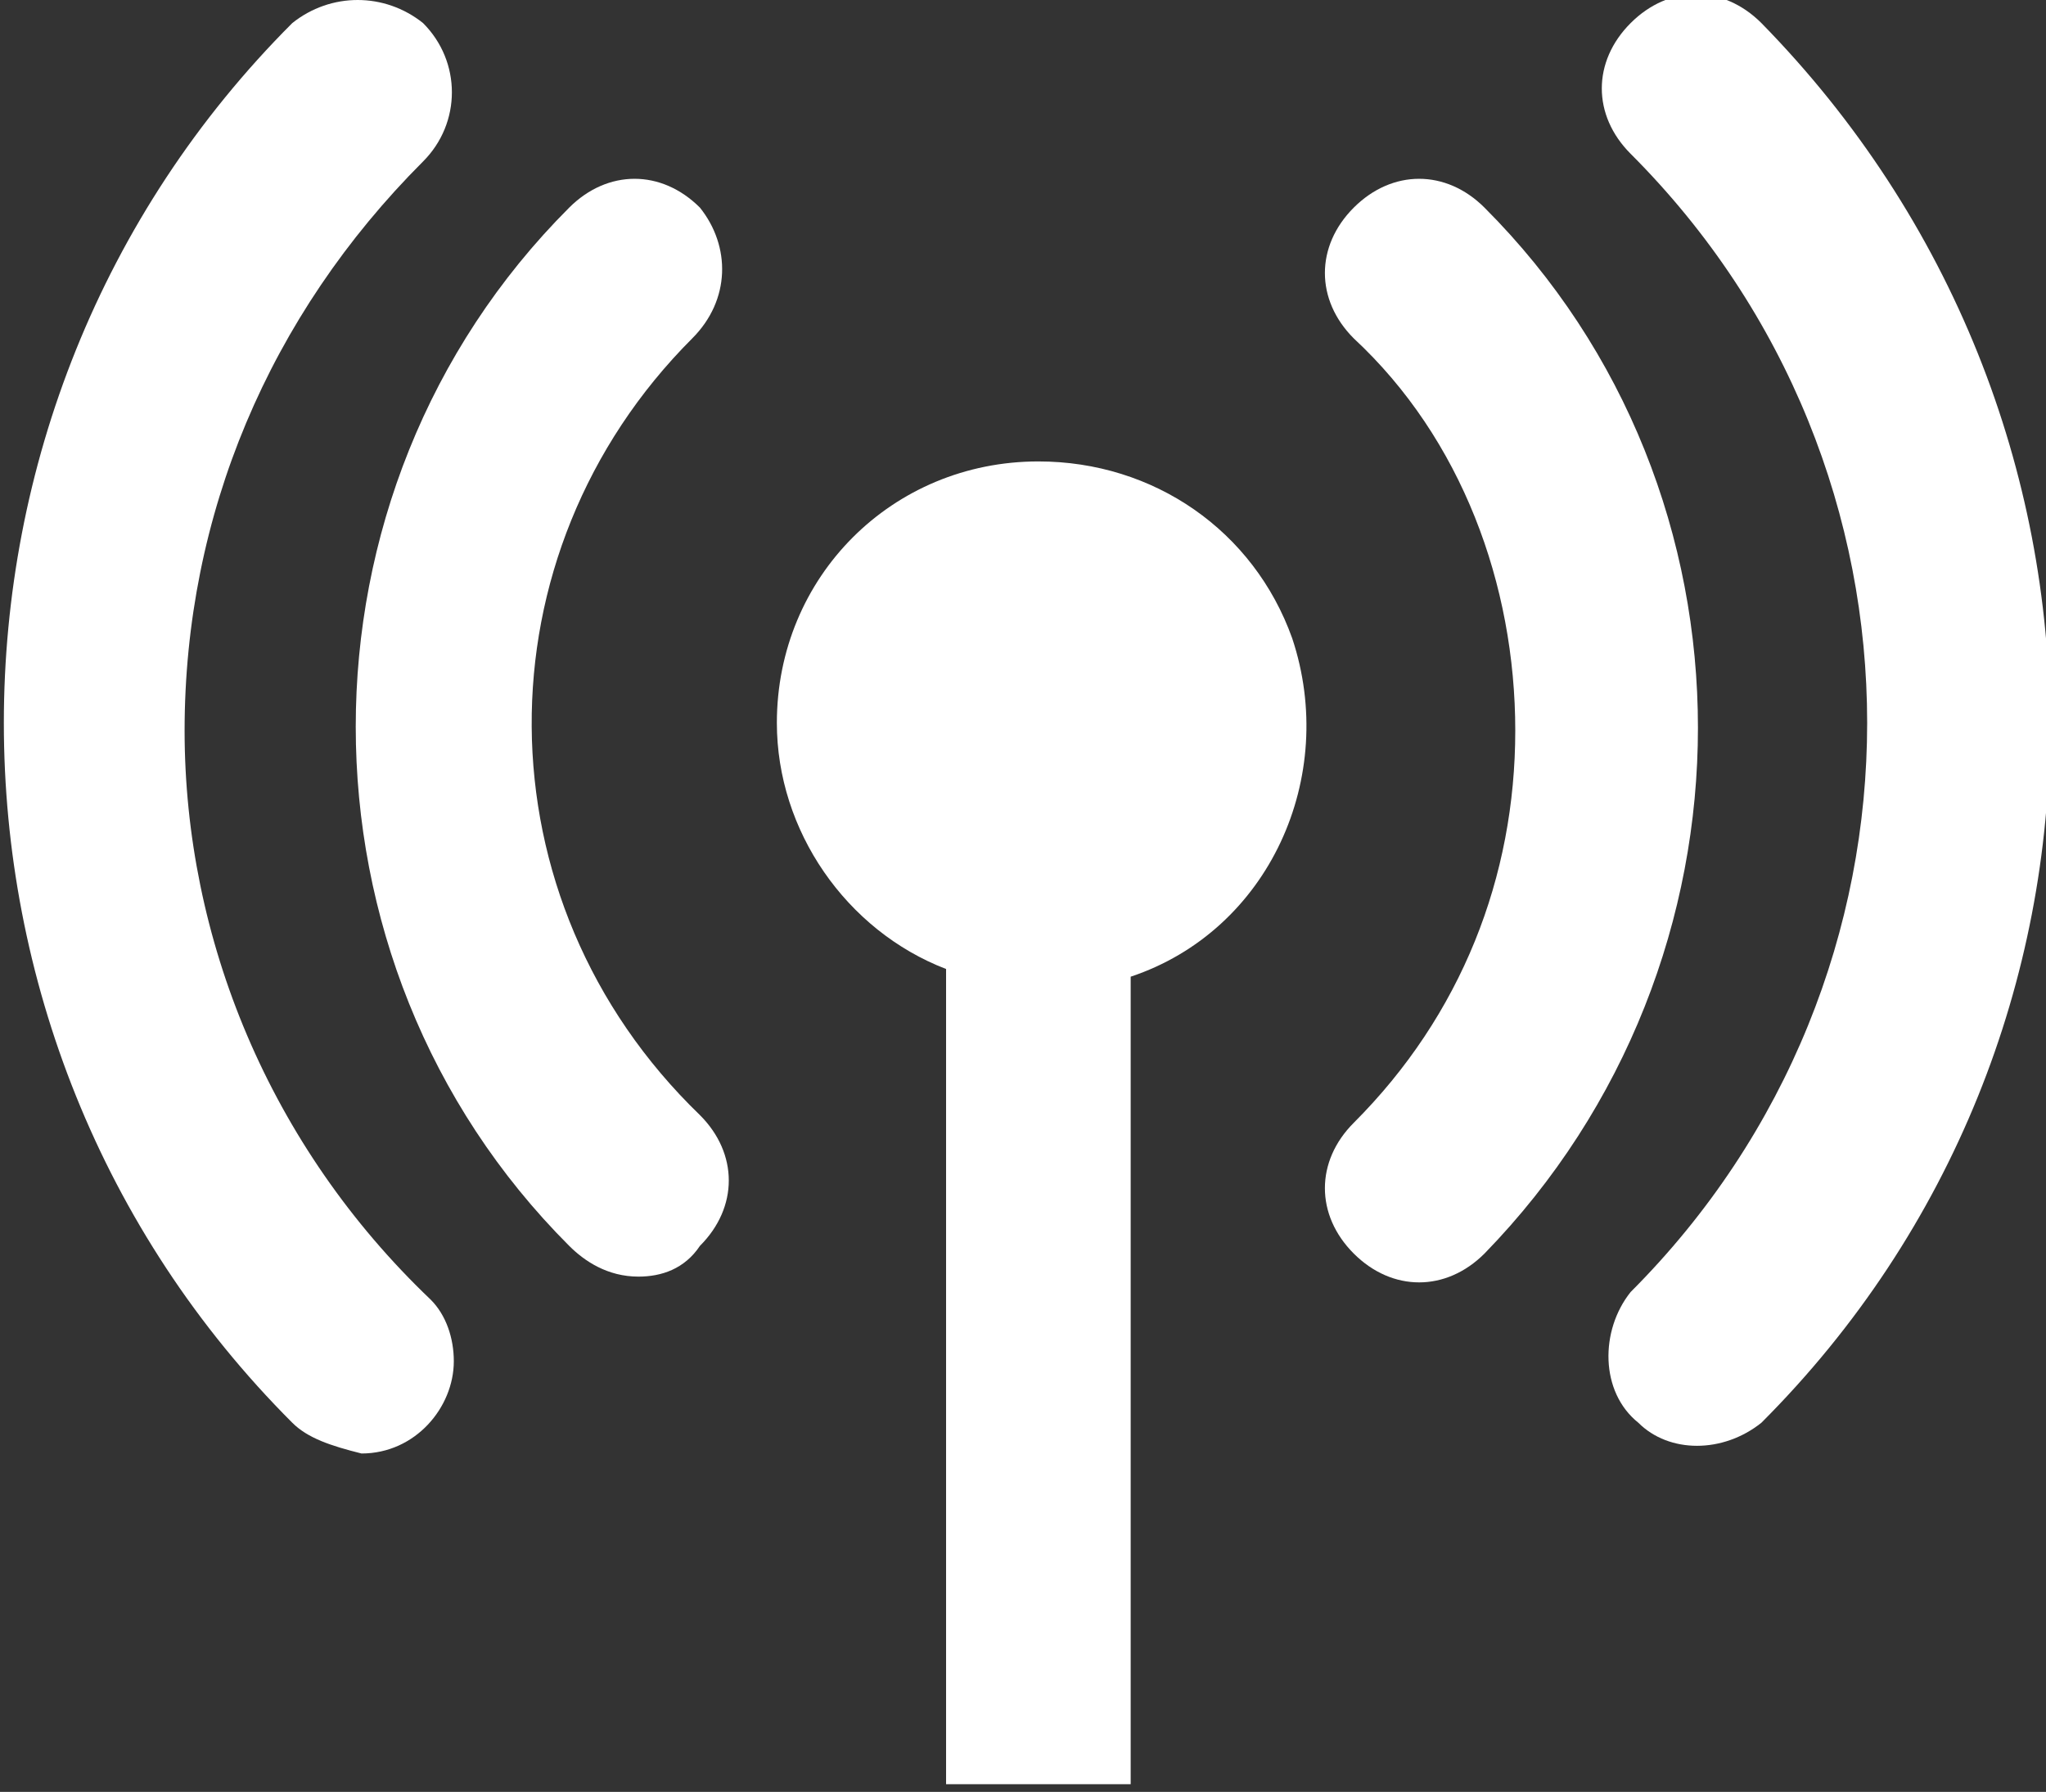 <?xml version="1.0" encoding="UTF-8"?> <svg xmlns="http://www.w3.org/2000/svg" xmlns:xlink="http://www.w3.org/1999/xlink" version="1.1" id="Layer_1" x="0px" y="0px" viewBox="0 0 26.6 23.3" style="enable-background:new 0 0 26.6 23.3;" xml:space="preserve"><rect x="0" y="0" width="26.6" height="23.3" fill="#333333" stroke="none"/> <style type="text/css"> .st0{fill:#FFFFFF;} </style> <g id="Layer_2_00000140710964492681512990000014916912509497691034_"> <g id="Layer_2-2"> <path class="st0" d="M22.9,0.3c-0.5-0.5-1.2-0.5-1.7,0c0,0,0,0,0,0c-0.5,0.5-0.5,1.2,0,1.7c4.1,4.1,4.1,10.7,0,14.8 c-0.4,0.5-0.4,1.3,0.1,1.7c0.4,0.4,1.1,0.4,1.6,0C27.9,13.5,27.9,5.4,22.9,0.3C22.9,0.4,22.9,0.4,22.9,0.3z"></path> <path class="st0" d="M19.3,2.7c-0.5-0.5-1.2-0.5-1.7,0c0,0,0,0,0,0c-0.5,0.5-0.5,1.2,0,1.7c1.4,1.3,2.1,3.2,2.1,5.1 c0,1.9-0.7,3.7-2.1,5.1c-0.5,0.5-0.5,1.2,0,1.7c0.5,0.5,1.2,0.5,1.7,0l0,0C23,12.5,23,6.4,19.3,2.7z"></path> <path class="st0" d="M2.4,9.5c0-2.8,1.1-5.4,3.1-7.4C6,1.6,6,0.8,5.5,0.3C5-0.1,4.3-0.1,3.8,0.3c0,0,0,0,0,0c-5,5-5,13.2,0,18.2 c0,0,0,0,0,0c0.2,0.2,0.5,0.3,0.9,0.4c0.7,0,1.2-0.6,1.2-1.2c0-0.3-0.1-0.6-0.3-0.8C3.5,14.9,2.4,12.2,2.4,9.5z"></path> <path class="st0" d="M9.1,2.7c-0.5-0.5-1.2-0.5-1.7,0c0,0,0,0,0,0c-3.7,3.7-3.7,9.8,0,13.5c0.2,0.2,0.5,0.4,0.9,0.4 c0.3,0,0.6-0.1,0.8-0.4c0.5-0.5,0.5-1.2,0-1.7C6.2,11.7,6.2,7.2,9,4.4C9.5,3.9,9.5,3.2,9.1,2.7C9.1,2.7,9.1,2.7,9.1,2.7z"></path> <path class="st0" d="M13.5,6c-1.9,0-3.4,1.5-3.4,3.4c0,1.4,0.9,2.7,2.2,3.2v10.6h2.4V12.7c1.8-0.6,2.7-2.6,2.1-4.4 C16.3,6.9,15,6,13.5,6z"></path> </g> </g> </svg> 